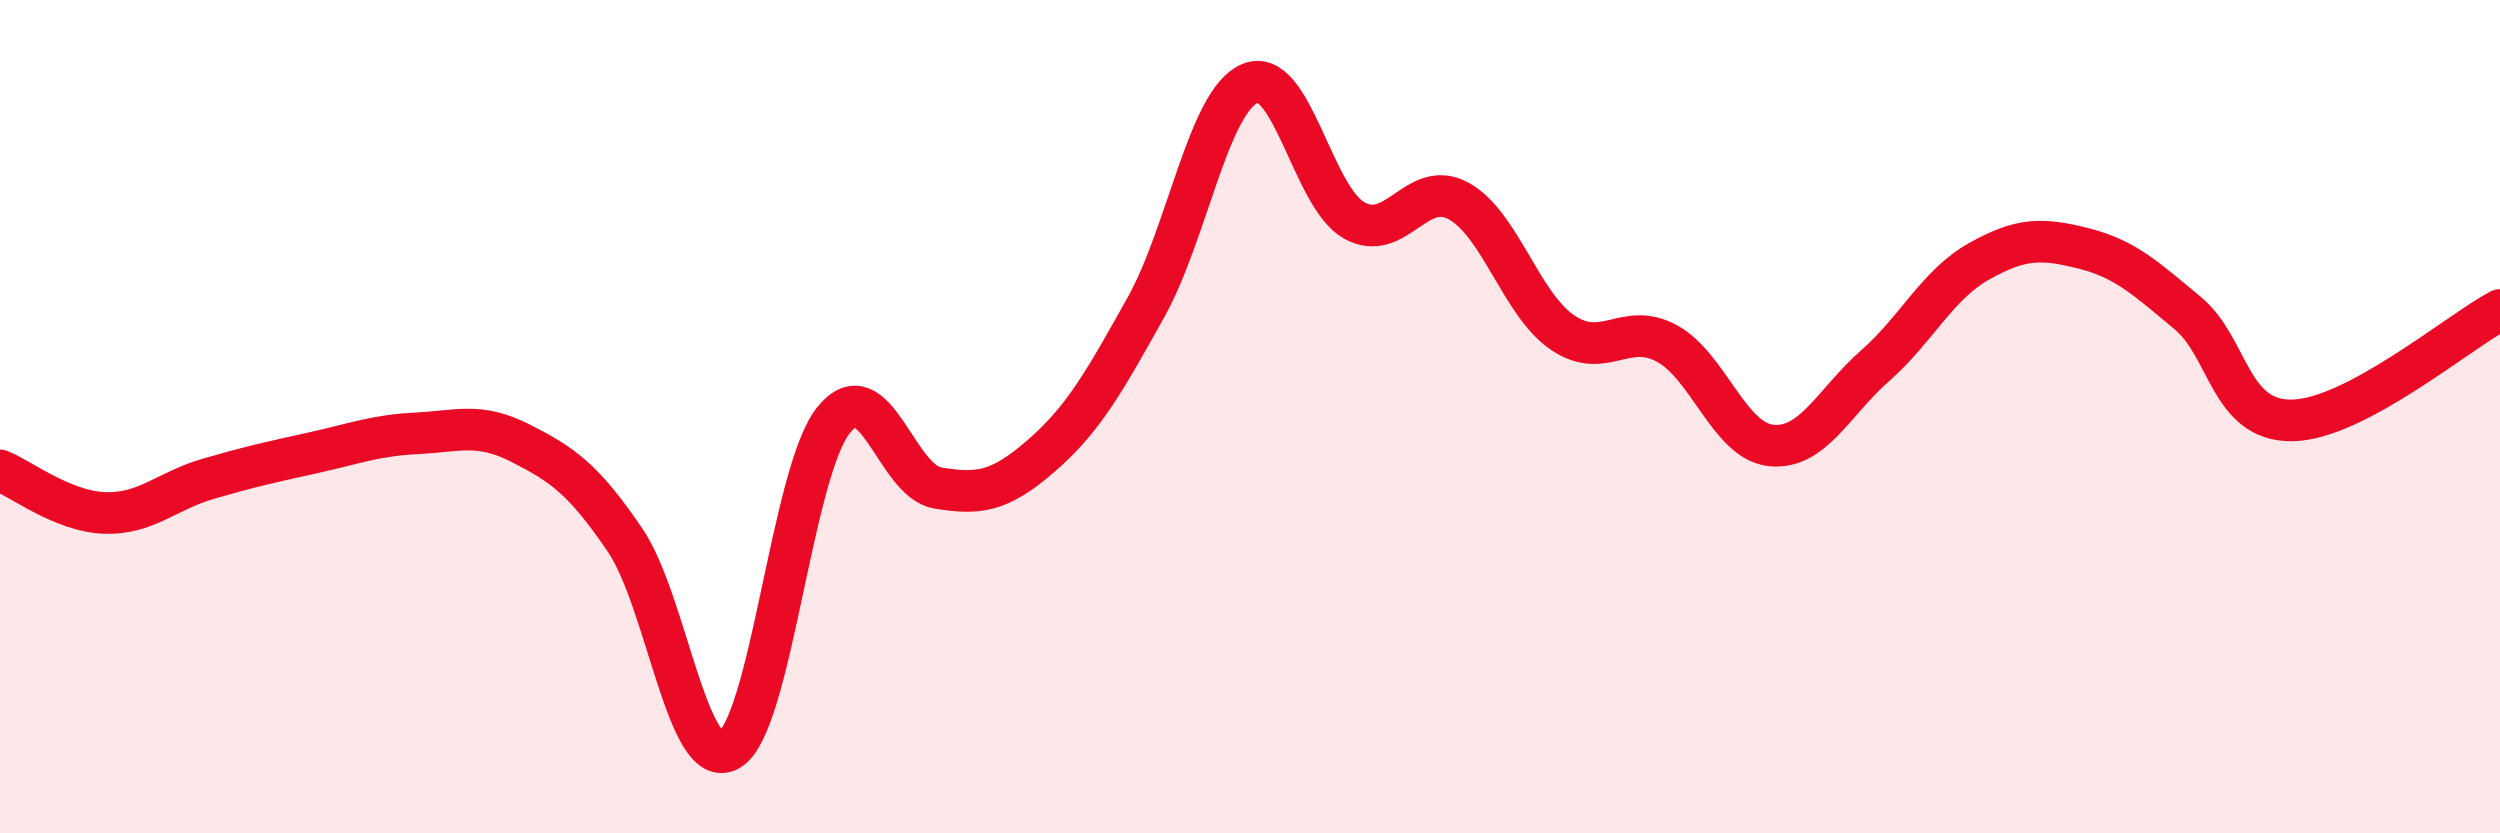 
    <svg width="60" height="20" viewBox="0 0 60 20" xmlns="http://www.w3.org/2000/svg">
      <path
        d="M 0,11.29 C 0.5,11.49 1.5,12.27 2.5,12.31 C 3.5,12.35 4,11.78 5,11.49 C 6,11.2 6.5,11.09 7.5,10.87 C 8.5,10.65 9,10.45 10,10.4 C 11,10.35 11.5,10.13 12.5,10.64 C 13.5,11.15 14,11.49 15,12.96 C 16,14.43 16.5,18.57 17.5,18 C 18.5,17.43 19,11.35 20,10.09 C 21,8.83 21.5,11.54 22.5,11.71 C 23.5,11.88 24,11.8 25,10.93 C 26,10.06 26.5,9.17 27.5,7.38 C 28.5,5.59 29,2.42 30,2 C 31,1.58 31.5,4.73 32.5,5.29 C 33.5,5.85 34,4.28 35,4.82 C 36,5.36 36.5,7.3 37.5,7.98 C 38.5,8.66 39,7.7 40,8.24 C 41,8.78 41.5,10.58 42.5,10.69 C 43.5,10.8 44,9.66 45,8.78 C 46,7.9 46.5,6.83 47.5,6.27 C 48.5,5.71 49,5.71 50,5.96 C 51,6.21 51.5,6.68 52.5,7.51 C 53.5,8.34 53.5,10.1 55,10.09 C 56.5,10.08 59,7.97 60,7.44L60 20L0 20Z"
        fill="#EB0A25"
        opacity="0.1"
        stroke-linecap="round"
        stroke-linejoin="round"
      />
      <path
        d="M 0,11.29 C 0.5,11.49 1.5,12.27 2.5,12.31 C 3.5,12.35 4,11.78 5,11.49 C 6,11.2 6.5,11.09 7.5,10.87 C 8.5,10.65 9,10.45 10,10.4 C 11,10.35 11.5,10.13 12.5,10.64 C 13.5,11.15 14,11.49 15,12.96 C 16,14.43 16.5,18.57 17.5,18 C 18.5,17.43 19,11.35 20,10.09 C 21,8.83 21.5,11.54 22.5,11.71 C 23.5,11.88 24,11.8 25,10.93 C 26,10.06 26.5,9.17 27.5,7.38 C 28.5,5.59 29,2.42 30,2 C 31,1.58 31.5,4.73 32.5,5.29 C 33.5,5.85 34,4.28 35,4.82 C 36,5.36 36.5,7.3 37.5,7.98 C 38.5,8.66 39,7.7 40,8.24 C 41,8.78 41.5,10.58 42.5,10.69 C 43.5,10.8 44,9.66 45,8.78 C 46,7.9 46.5,6.83 47.5,6.27 C 48.5,5.71 49,5.71 50,5.96 C 51,6.21 51.5,6.68 52.5,7.51 C 53.5,8.34 53.5,10.1 55,10.09 C 56.5,10.08 59,7.97 60,7.44"
        stroke="#EB0A25"
        stroke-width="1"
        fill="none"
        stroke-linecap="round"
        stroke-linejoin="round"
      />
    </svg>
  